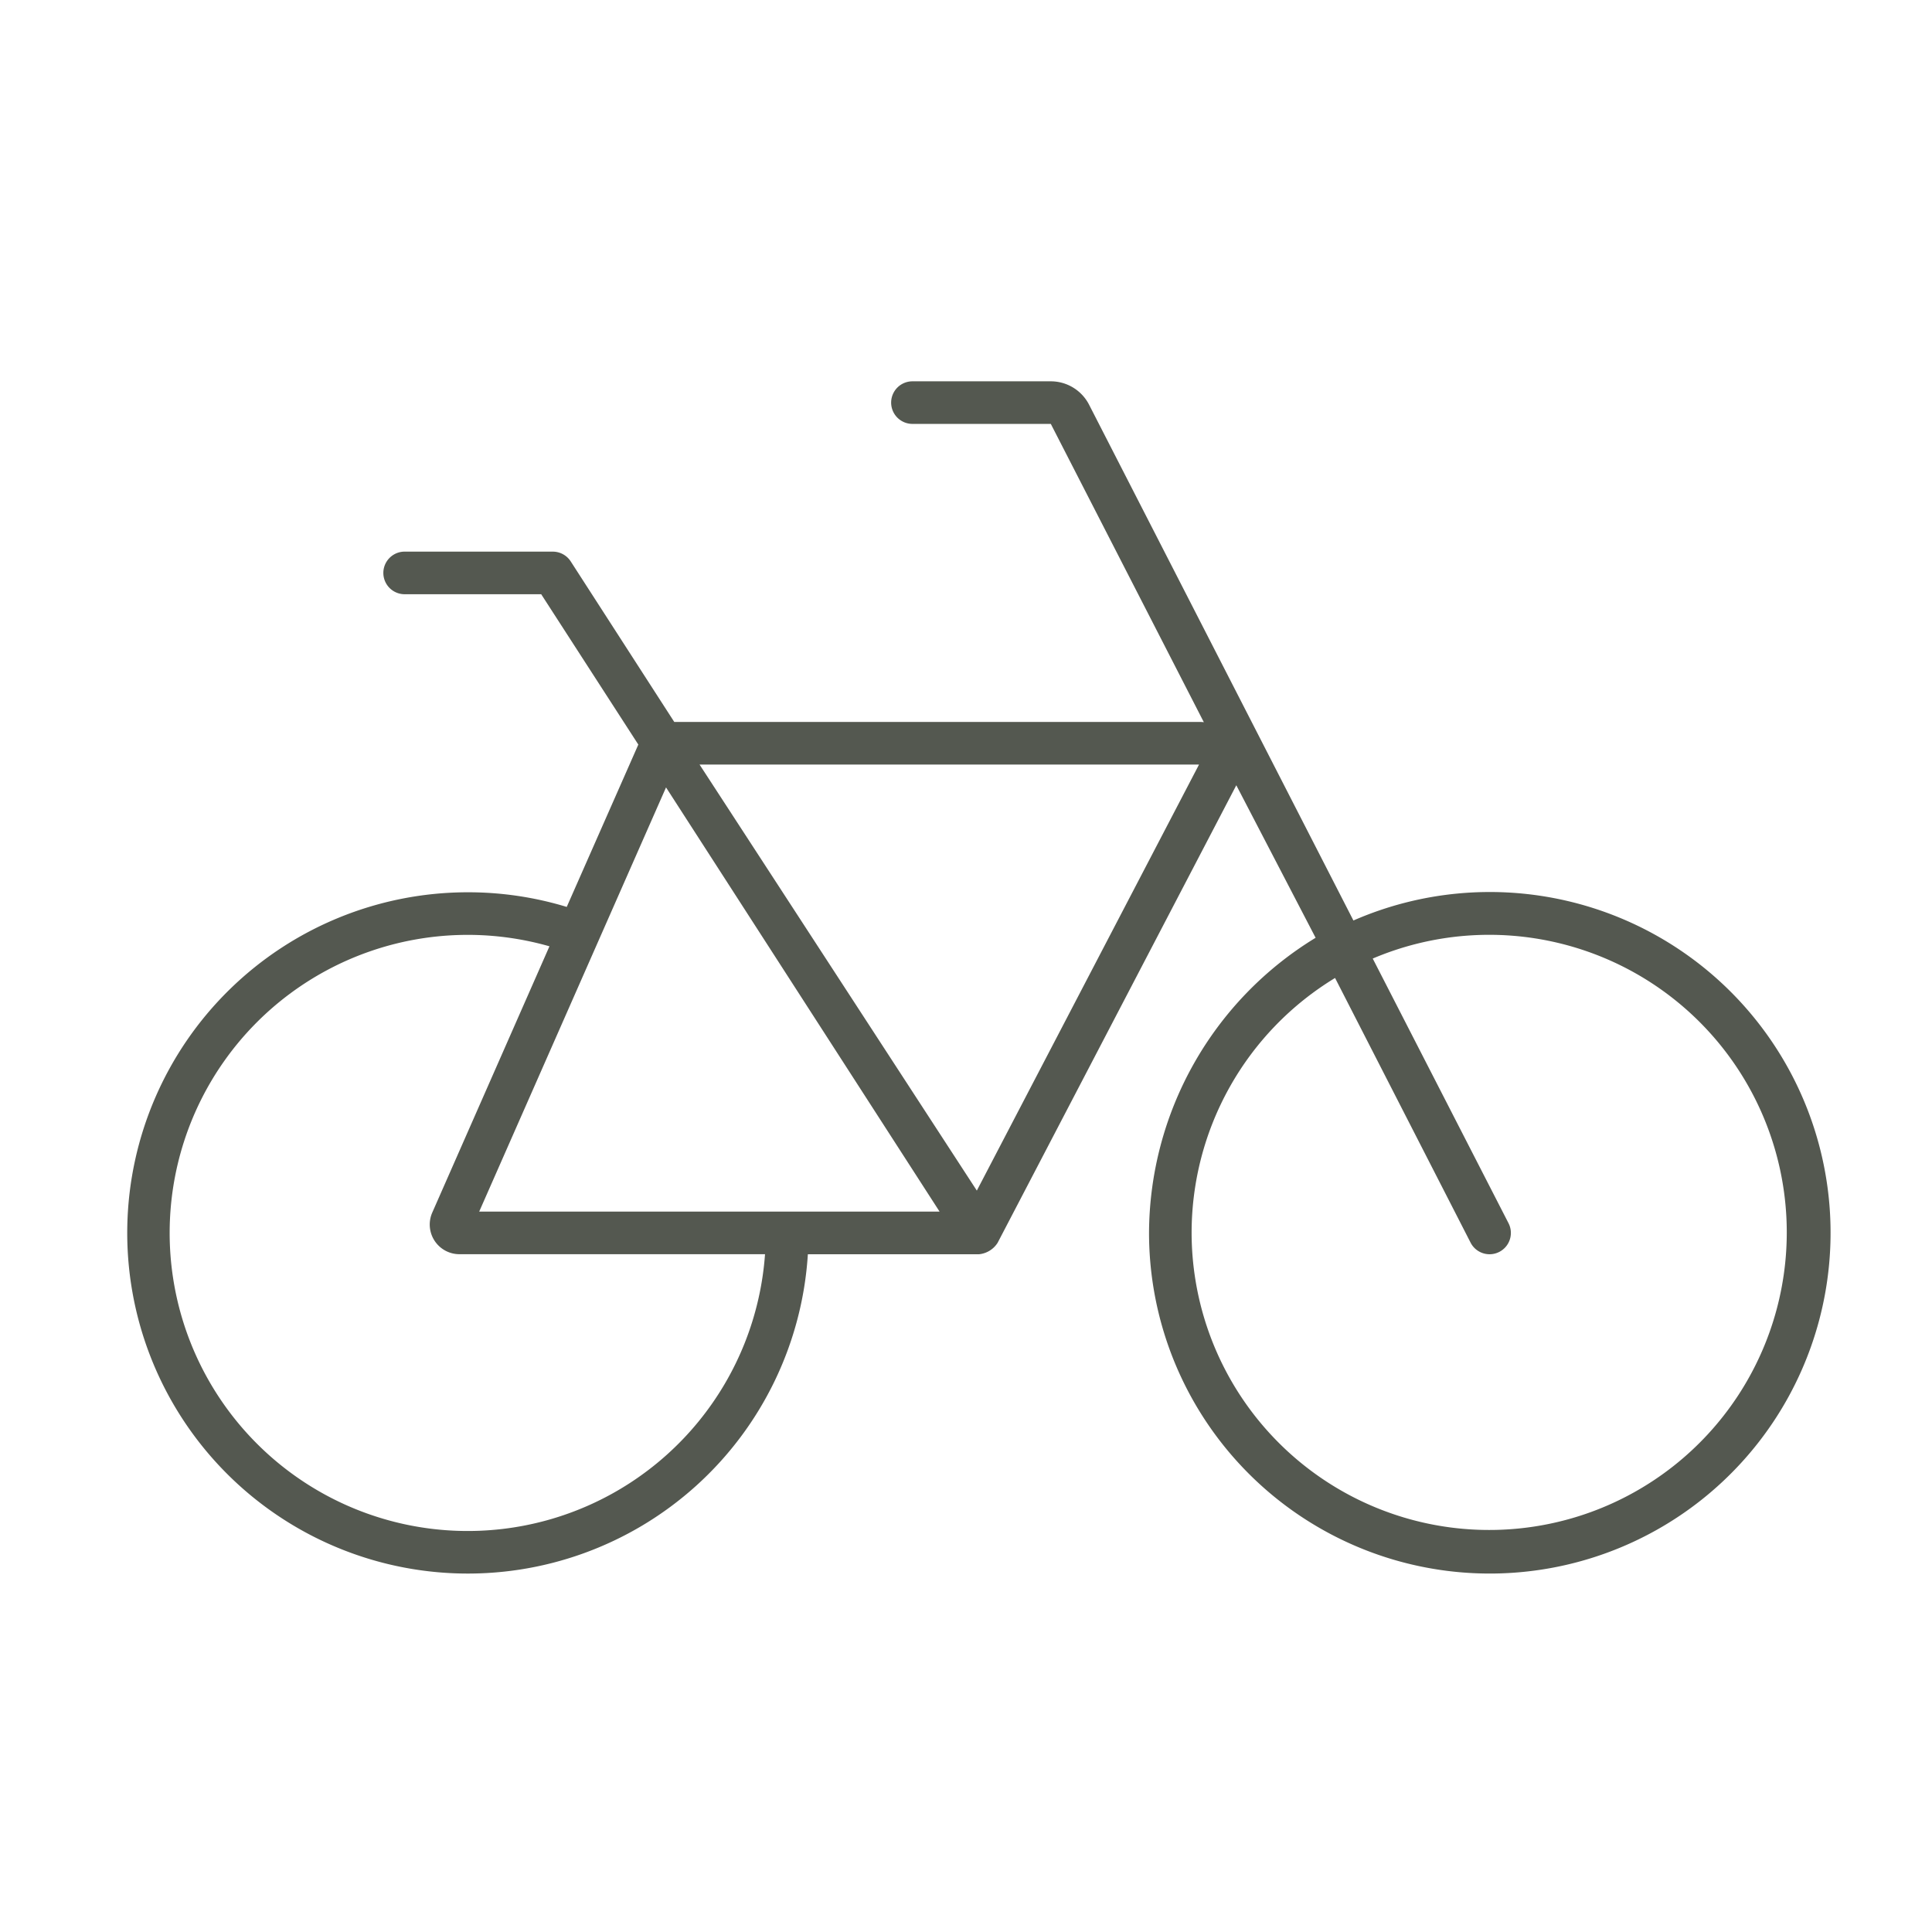 <svg xmlns="http://www.w3.org/2000/svg" width="76" height="76" viewBox="0 0 76 76"><defs><style>.a{fill:#fff;}.b{fill:#545850;}</style></defs><g transform="translate(-360 -4499)"><rect class="a" width="76" height="76" transform="translate(360 4499)"/><path class="b" d="M36.337,32a1.693,1.693,0,0,1,1.5.911L48.24,53.21A13.405,13.405,0,1,1,40.2,65.5a13.654,13.654,0,0,1,6.553-11.61l-3.12-6-9.39,18a.977.977,0,0,1-.743.45H26.779A13.4,13.4,0,1,1,13.4,52.1a13.329,13.329,0,0,1,3.894.576L20.11,46.29l-3.821-5.915h-5.4a.838.838,0,0,1,0-1.675H16.75a.84.84,0,0,1,.7.383L21.524,45.4H42.168a1.138,1.138,0,0,1,.188.01l-6.02-11.735H30.893a.837.837,0,1,1,0-1.675Zm5.538,33.5A11.706,11.706,0,1,0,49,54.707l5.339,10.406a.838.838,0,0,1-1.487.775L47.518,55.471A11.732,11.732,0,0,0,41.875,65.5ZM16.614,54.225a11.725,11.725,0,1,0,8.48,12.112H13.075a1.167,1.167,0,0,1-1.068-1.644ZM31.961,64.662,21.2,47.975,13.85,64.662ZM22.518,47.075l10.908,16.76,8.741-16.76Z" transform="translate(365 4482)"/></g></svg>